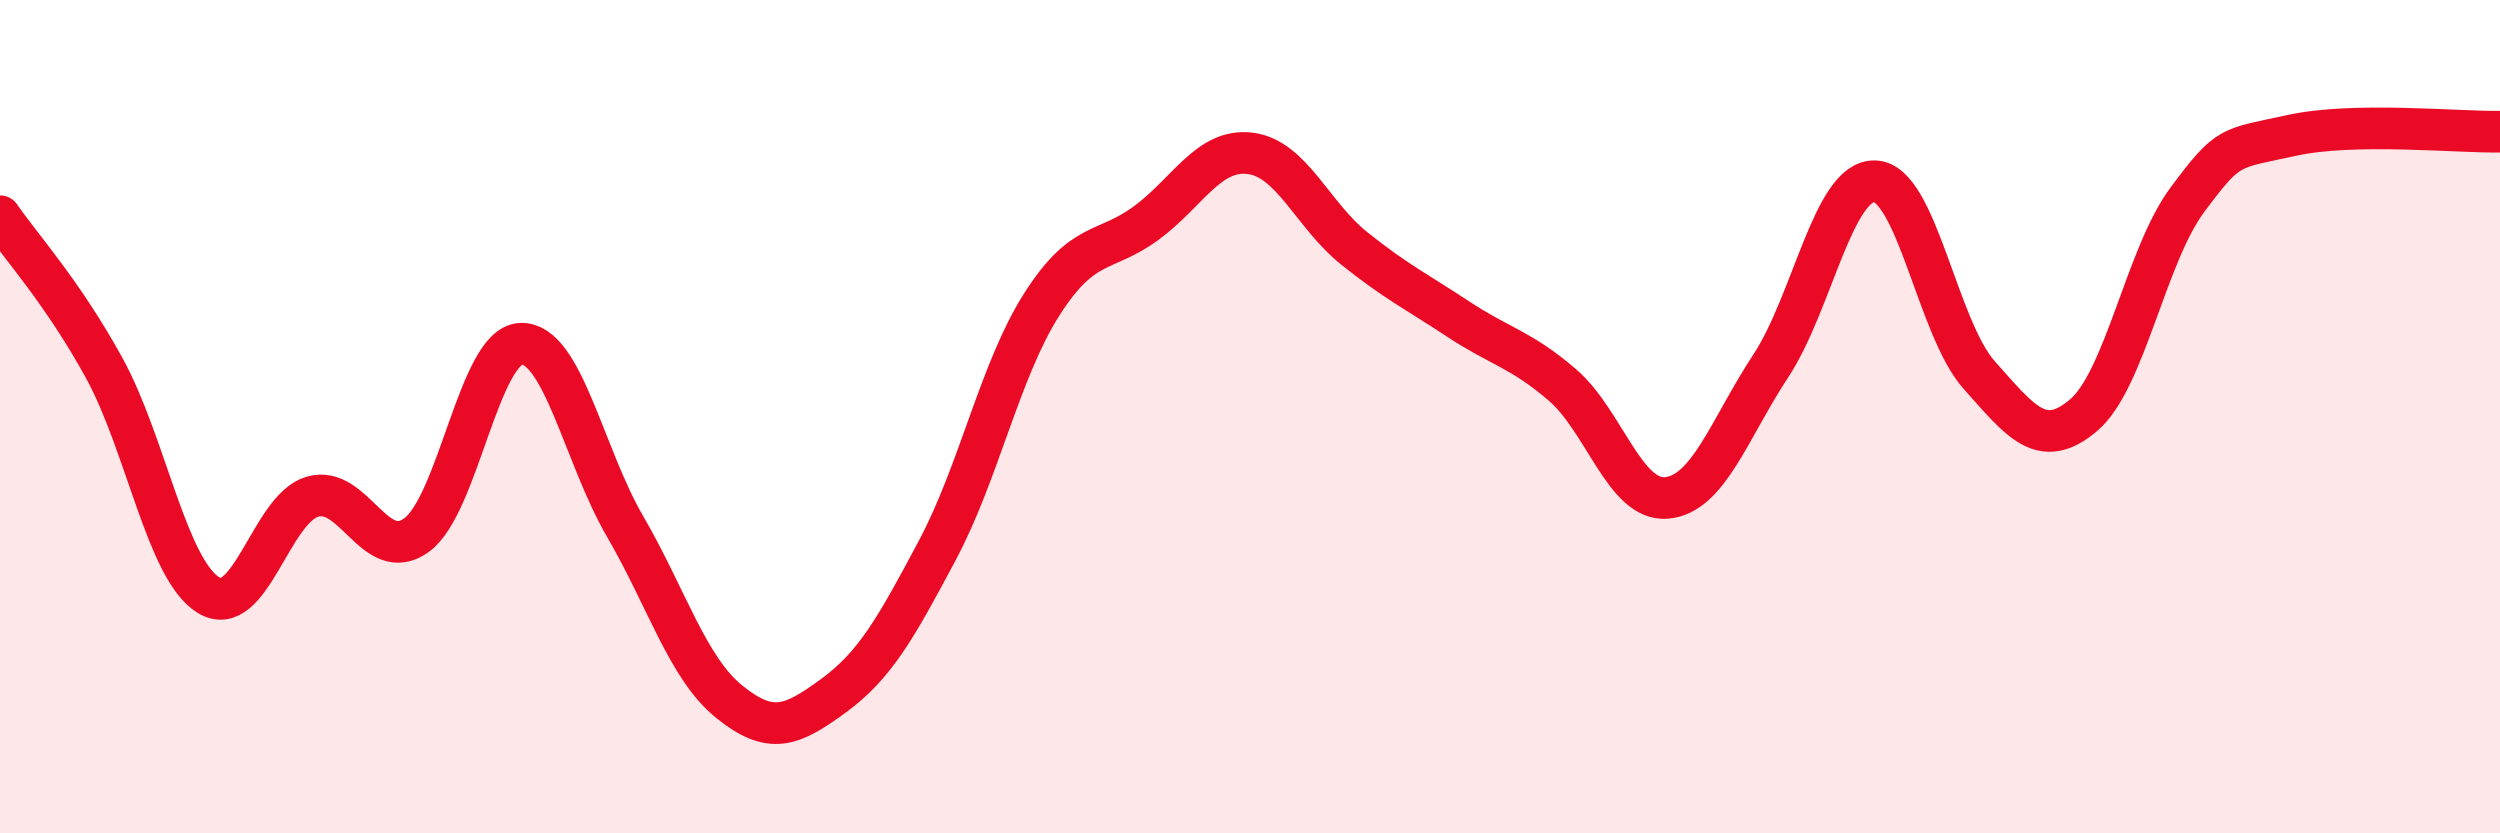 
    <svg width="60" height="20" viewBox="0 0 60 20" xmlns="http://www.w3.org/2000/svg">
      <path
        d="M 0,5.19 C 0.5,5.92 1.5,7.01 2.5,8.83 C 3.5,10.65 4,13.66 5,14.28 C 6,14.9 6.5,12.21 7.5,11.92 C 8.5,11.63 9,13.57 10,12.84 C 11,12.11 11.5,8.29 12.5,8.25 C 13.5,8.21 14,10.91 15,12.63 C 16,14.35 16.5,16.03 17.5,16.84 C 18.5,17.65 19,17.43 20,16.7 C 21,15.97 21.5,15.08 22.5,13.2 C 23.5,11.32 24,8.88 25,7.31 C 26,5.74 26.5,6.09 27.5,5.36 C 28.5,4.63 29,3.56 30,3.68 C 31,3.8 31.5,5.16 32.5,5.96 C 33.5,6.76 34,7 35,7.66 C 36,8.32 36.5,8.38 37.5,9.24 C 38.5,10.1 39,12.04 40,11.95 C 41,11.86 41.5,10.3 42.5,8.78 C 43.5,7.26 44,4.31 45,4.35 C 46,4.39 46.5,7.88 47.5,9 C 48.5,10.12 49,10.81 50,9.97 C 51,9.13 51.5,6.13 52.5,4.79 C 53.5,3.45 53.5,3.58 55,3.25 C 56.5,2.92 59,3.18 60,3.16L60 20L0 20Z"
        fill="#EB0A25"
        opacity="0.1"
        stroke-linecap="round"
        stroke-linejoin="round"
      />
      <path
        d="M 0,5.19 C 0.5,5.92 1.5,7.01 2.5,8.83 C 3.5,10.65 4,13.66 5,14.28 C 6,14.9 6.5,12.21 7.5,11.92 C 8.5,11.63 9,13.57 10,12.84 C 11,12.11 11.5,8.29 12.5,8.25 C 13.5,8.21 14,10.91 15,12.63 C 16,14.35 16.5,16.03 17.5,16.84 C 18.5,17.65 19,17.43 20,16.7 C 21,15.97 21.5,15.08 22.5,13.2 C 23.5,11.32 24,8.88 25,7.31 C 26,5.74 26.5,6.09 27.5,5.36 C 28.5,4.63 29,3.56 30,3.68 C 31,3.8 31.5,5.16 32.5,5.96 C 33.5,6.76 34,7 35,7.66 C 36,8.32 36.5,8.38 37.5,9.24 C 38.5,10.1 39,12.04 40,11.95 C 41,11.86 41.5,10.3 42.5,8.78 C 43.5,7.26 44,4.31 45,4.35 C 46,4.39 46.5,7.88 47.5,9 C 48.5,10.12 49,10.81 50,9.97 C 51,9.13 51.5,6.13 52.5,4.79 C 53.5,3.45 53.5,3.58 55,3.25 C 56.5,2.92 59,3.18 60,3.16"
        stroke="#EB0A25"
        stroke-width="1"
        fill="none"
        stroke-linecap="round"
        stroke-linejoin="round"
      />
    </svg>
  
